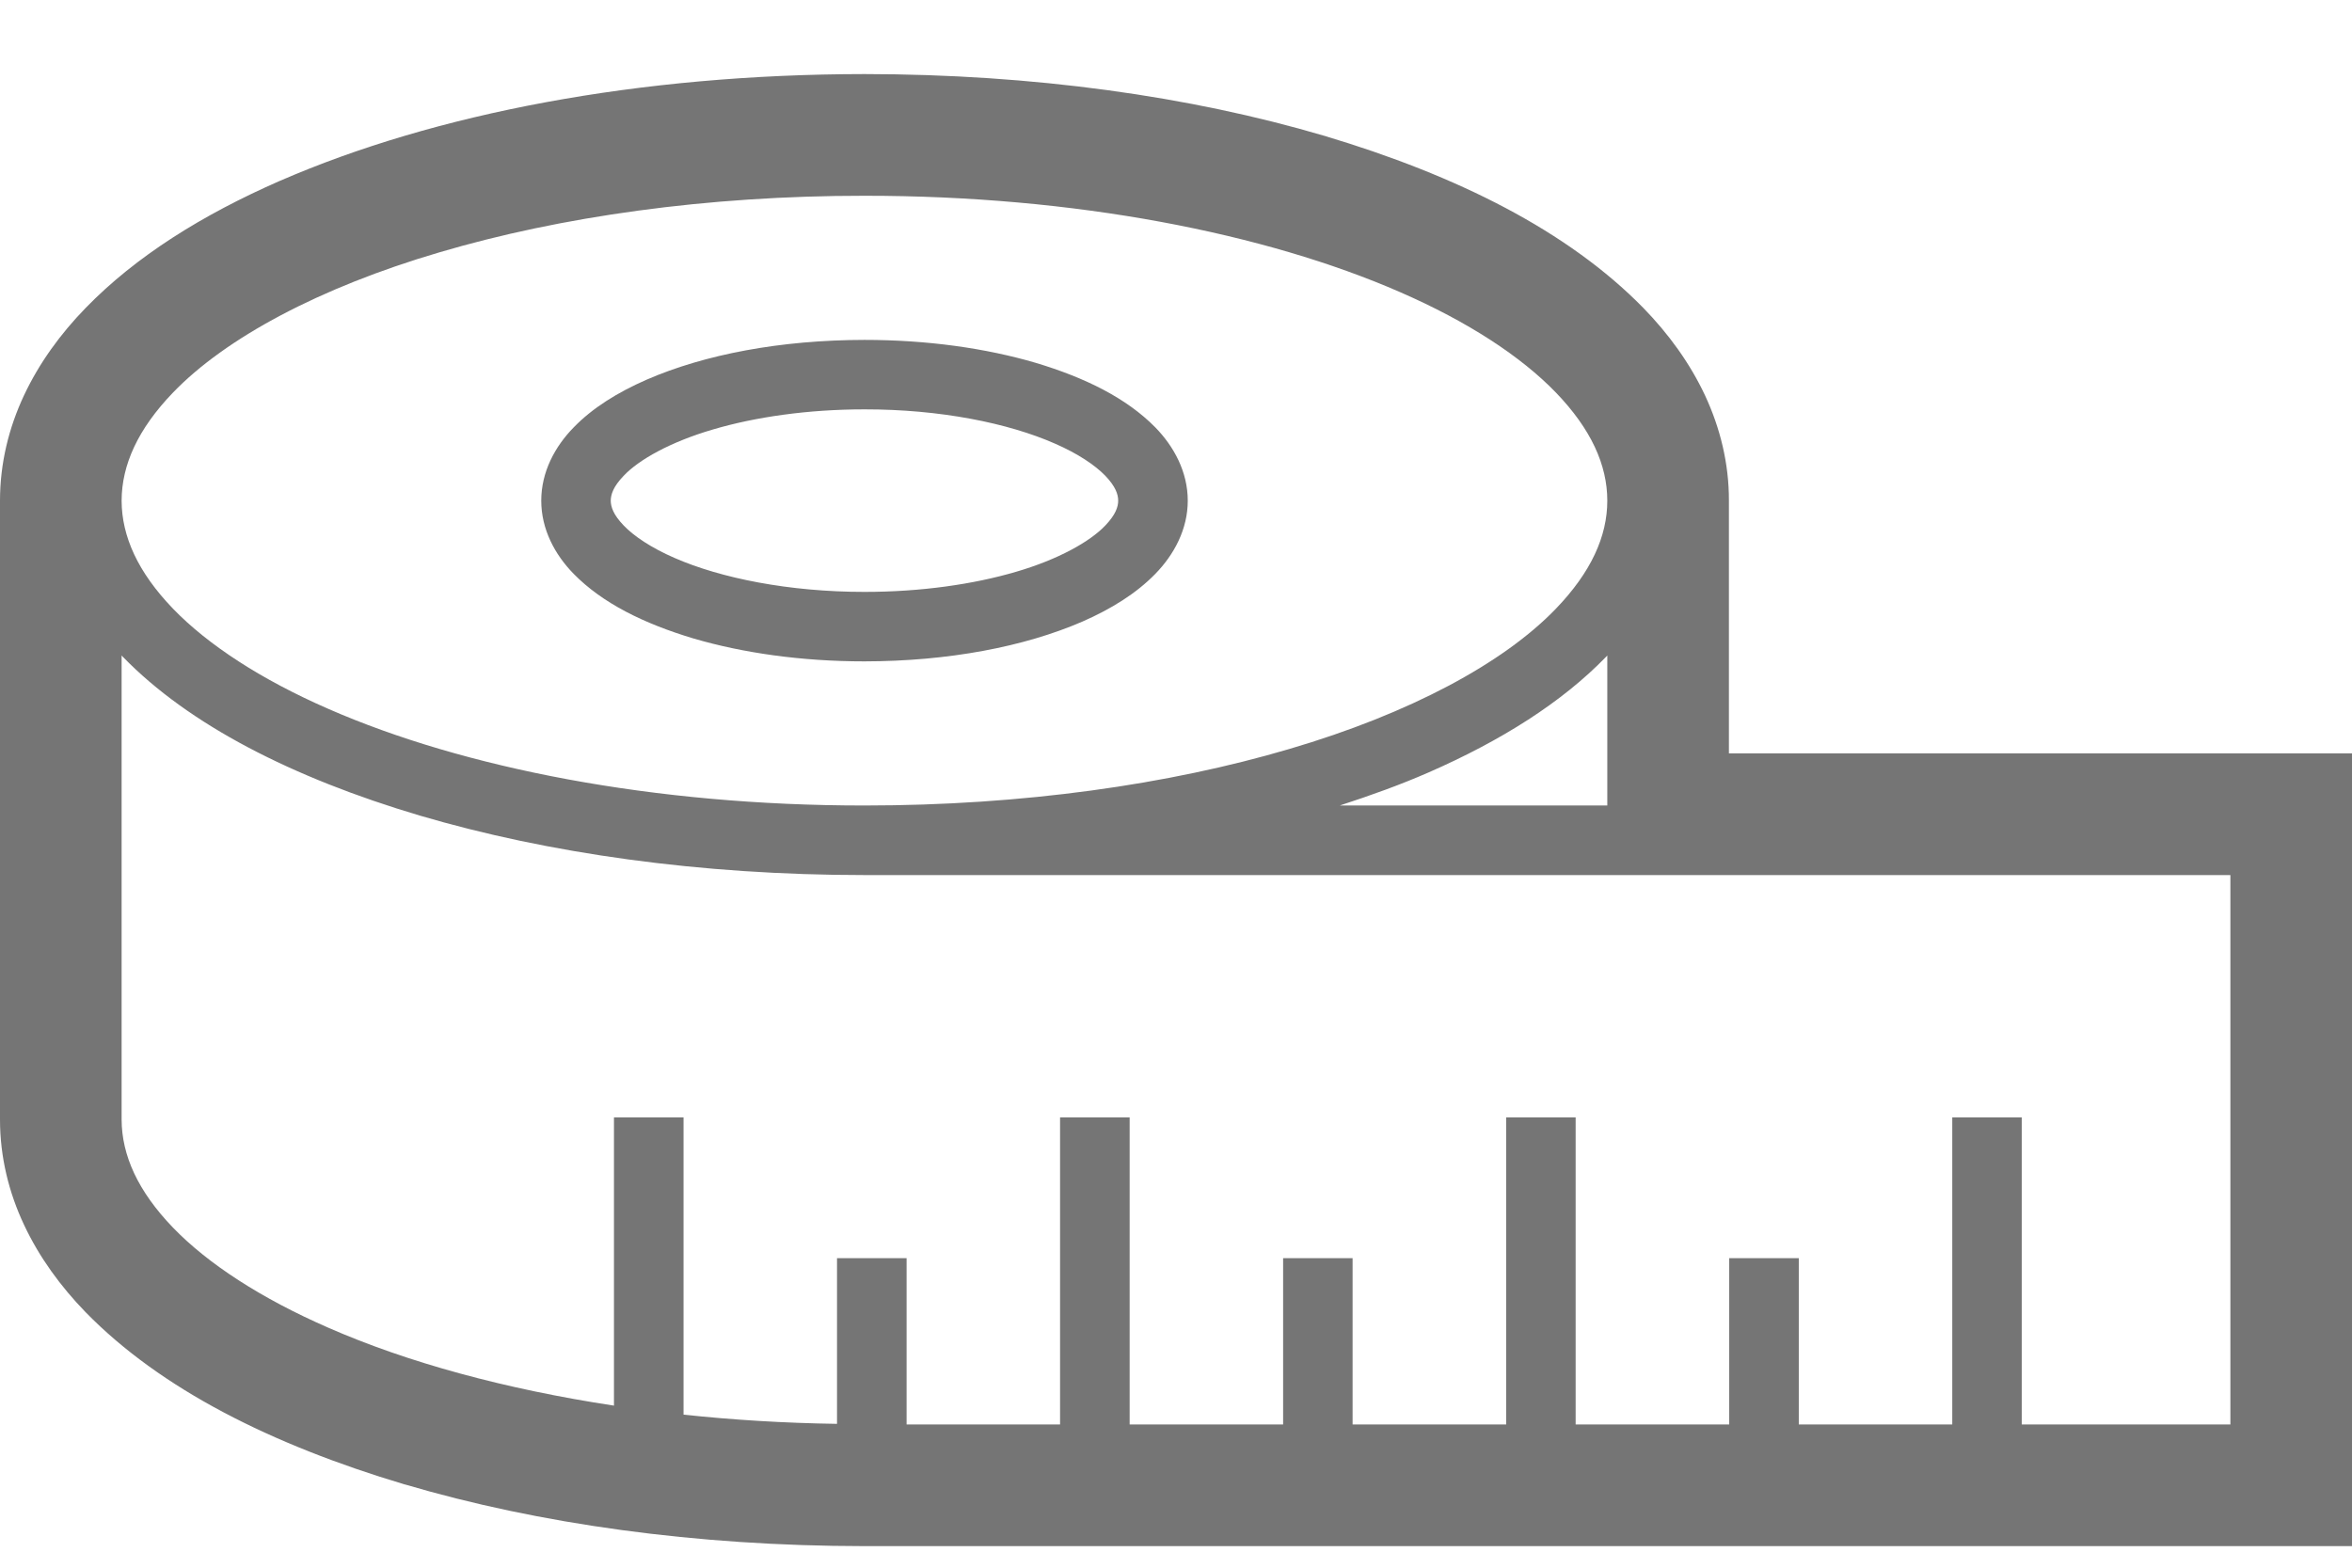 <svg width="24" height="16" viewBox="0 0 24 16" fill="none" xmlns="http://www.w3.org/2000/svg">
<path d="M7.075 6.516C7.583 6.665 8.18 6.75 8.821 6.75C9.677 6.749 10.452 6.601 11.045 6.344C11.341 6.214 11.594 6.057 11.789 5.857C11.981 5.66 12.12 5.401 12.12 5.11C12.12 4.818 11.981 4.559 11.789 4.362C11.496 4.064 11.075 3.855 10.568 3.703C10.06 3.554 9.463 3.469 8.821 3.469C7.966 3.47 7.191 3.617 6.598 3.875C6.302 4.005 6.048 4.162 5.854 4.362C5.661 4.559 5.523 4.818 5.523 5.11C5.523 5.401 5.661 5.66 5.854 5.857C6.146 6.155 6.568 6.364 7.075 6.516ZM6.364 4.856C6.518 4.692 6.844 4.509 7.276 4.383C7.707 4.256 8.243 4.178 8.821 4.178C9.592 4.177 10.288 4.318 10.761 4.526C10.997 4.628 11.175 4.748 11.279 4.856C11.384 4.966 11.41 5.046 11.41 5.11C11.41 5.173 11.384 5.253 11.279 5.363C11.124 5.527 10.799 5.71 10.367 5.836C9.935 5.963 9.4 6.041 8.821 6.041C8.051 6.041 7.355 5.901 6.882 5.694C6.645 5.591 6.467 5.471 6.364 5.363C6.258 5.253 6.233 5.173 6.232 5.11C6.233 5.046 6.258 4.966 6.364 4.856Z" fill="#757575"/>
<path d="M13.509 1.384C13.511 1.385 13.514 1.386 13.516 1.387L13.543 1.395L13.509 1.384Z" fill="#757575"/>
<path d="M4.133 15.151C4.13 15.151 4.128 15.15 4.125 15.149L4.09 15.139L4.133 15.151Z" fill="#757575"/>
<path d="M17.642 7.689V5.11C17.643 4.729 17.552 4.365 17.398 4.035C17.243 3.705 17.026 3.407 16.768 3.142C15.999 2.357 14.871 1.792 13.516 1.387L13.509 1.385C12.147 0.983 10.543 0.757 8.821 0.756C6.525 0.758 4.441 1.156 2.856 1.846L2.855 1.846C2.064 2.193 1.387 2.615 0.874 3.143C0.617 3.407 0.4 3.705 0.245 4.035C0.09 4.365 -0 4.729 1.15705e-06 5.11V11.426C-0 11.807 0.09 12.171 0.245 12.5C0.4 12.831 0.617 13.128 0.874 13.393C1.643 14.179 2.771 14.744 4.125 15.149L4.134 15.151C5.495 15.553 7.099 15.779 8.821 15.78H24V7.689H17.642V7.689ZM1.765 4.007C2.299 3.452 3.257 2.936 4.485 2.575C5.714 2.212 7.21 1.997 8.821 1.998C10.97 1.997 12.914 2.381 14.29 2.983C14.978 3.283 15.521 3.638 15.877 4.007C16.235 4.379 16.401 4.745 16.401 5.11C16.401 5.474 16.235 5.84 15.877 6.212C15.344 6.767 14.386 7.283 13.157 7.644C11.929 8.007 10.433 8.221 8.821 8.221C6.672 8.222 4.729 7.838 3.353 7.236C2.665 6.936 2.121 6.581 1.765 6.212C1.407 5.84 1.242 5.474 1.241 5.11C1.242 4.745 1.407 4.379 1.765 4.007ZM16.401 6.69V8.221H13.671C13.988 8.118 14.293 8.008 14.574 7.885C15.322 7.558 15.94 7.166 16.387 6.705L16.401 6.69ZM22.759 14.538H20.63V11.404H19.921V14.538H18.355V12.841H17.645V14.538H16.078V11.404H15.369V14.538H13.802V12.841H13.093V14.538H11.527V11.404H10.817V14.538H9.251V12.841H8.541V14.532C8.003 14.524 7.479 14.492 6.975 14.438V11.404H6.265V14.346C5.151 14.177 4.153 13.903 3.353 13.552C2.665 13.252 2.121 12.898 1.765 12.529C1.407 12.157 1.242 11.791 1.241 11.426V6.69L1.255 6.705C1.926 7.395 2.98 7.937 4.284 8.324C5.589 8.709 7.146 8.931 8.821 8.931H22.759V14.538H22.759Z" fill="#757575"/>
</svg>
